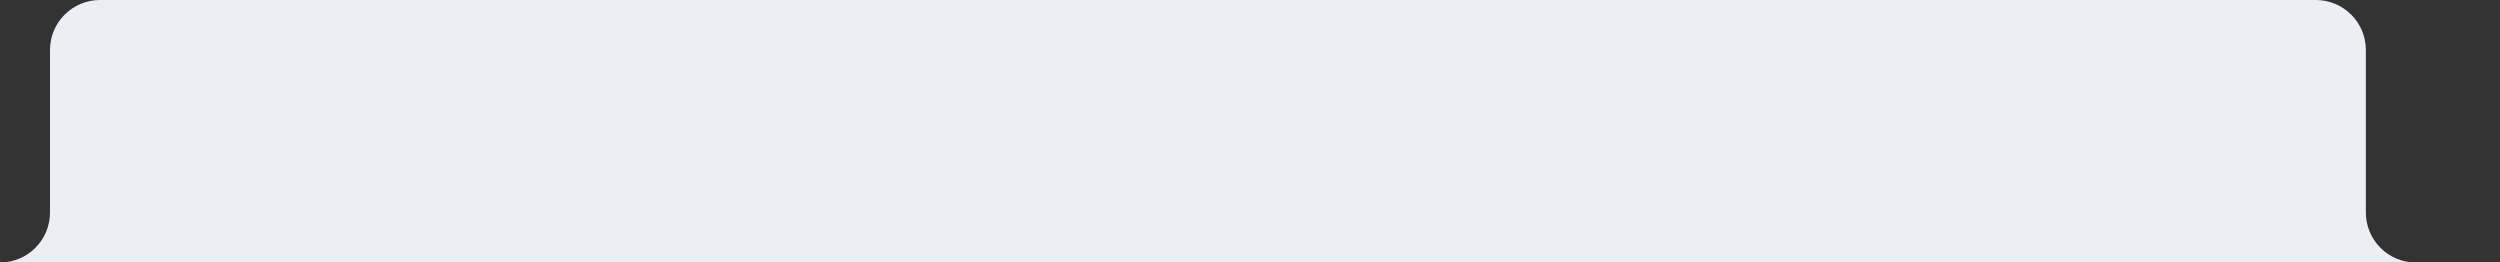 <?xml version="1.0" encoding="UTF-8"?> <svg xmlns="http://www.w3.org/2000/svg" width="1200" height="126" viewBox="0 0 1200 126" fill="none"><rect x="0" y="0" width="1200" height="126" fill="#333333" stroke="none"/><path d="M24 24C24 10.745 34.745 0 48 0H1111.61C1124.86 0 1135.61 10.745 1135.61 24V102C1135.61 115.255 1146.35 126 1159.61 126H1200H0C13.255 126 24 115.255 24 102V24Z" fill="#EBEFF3"></path></svg> 
